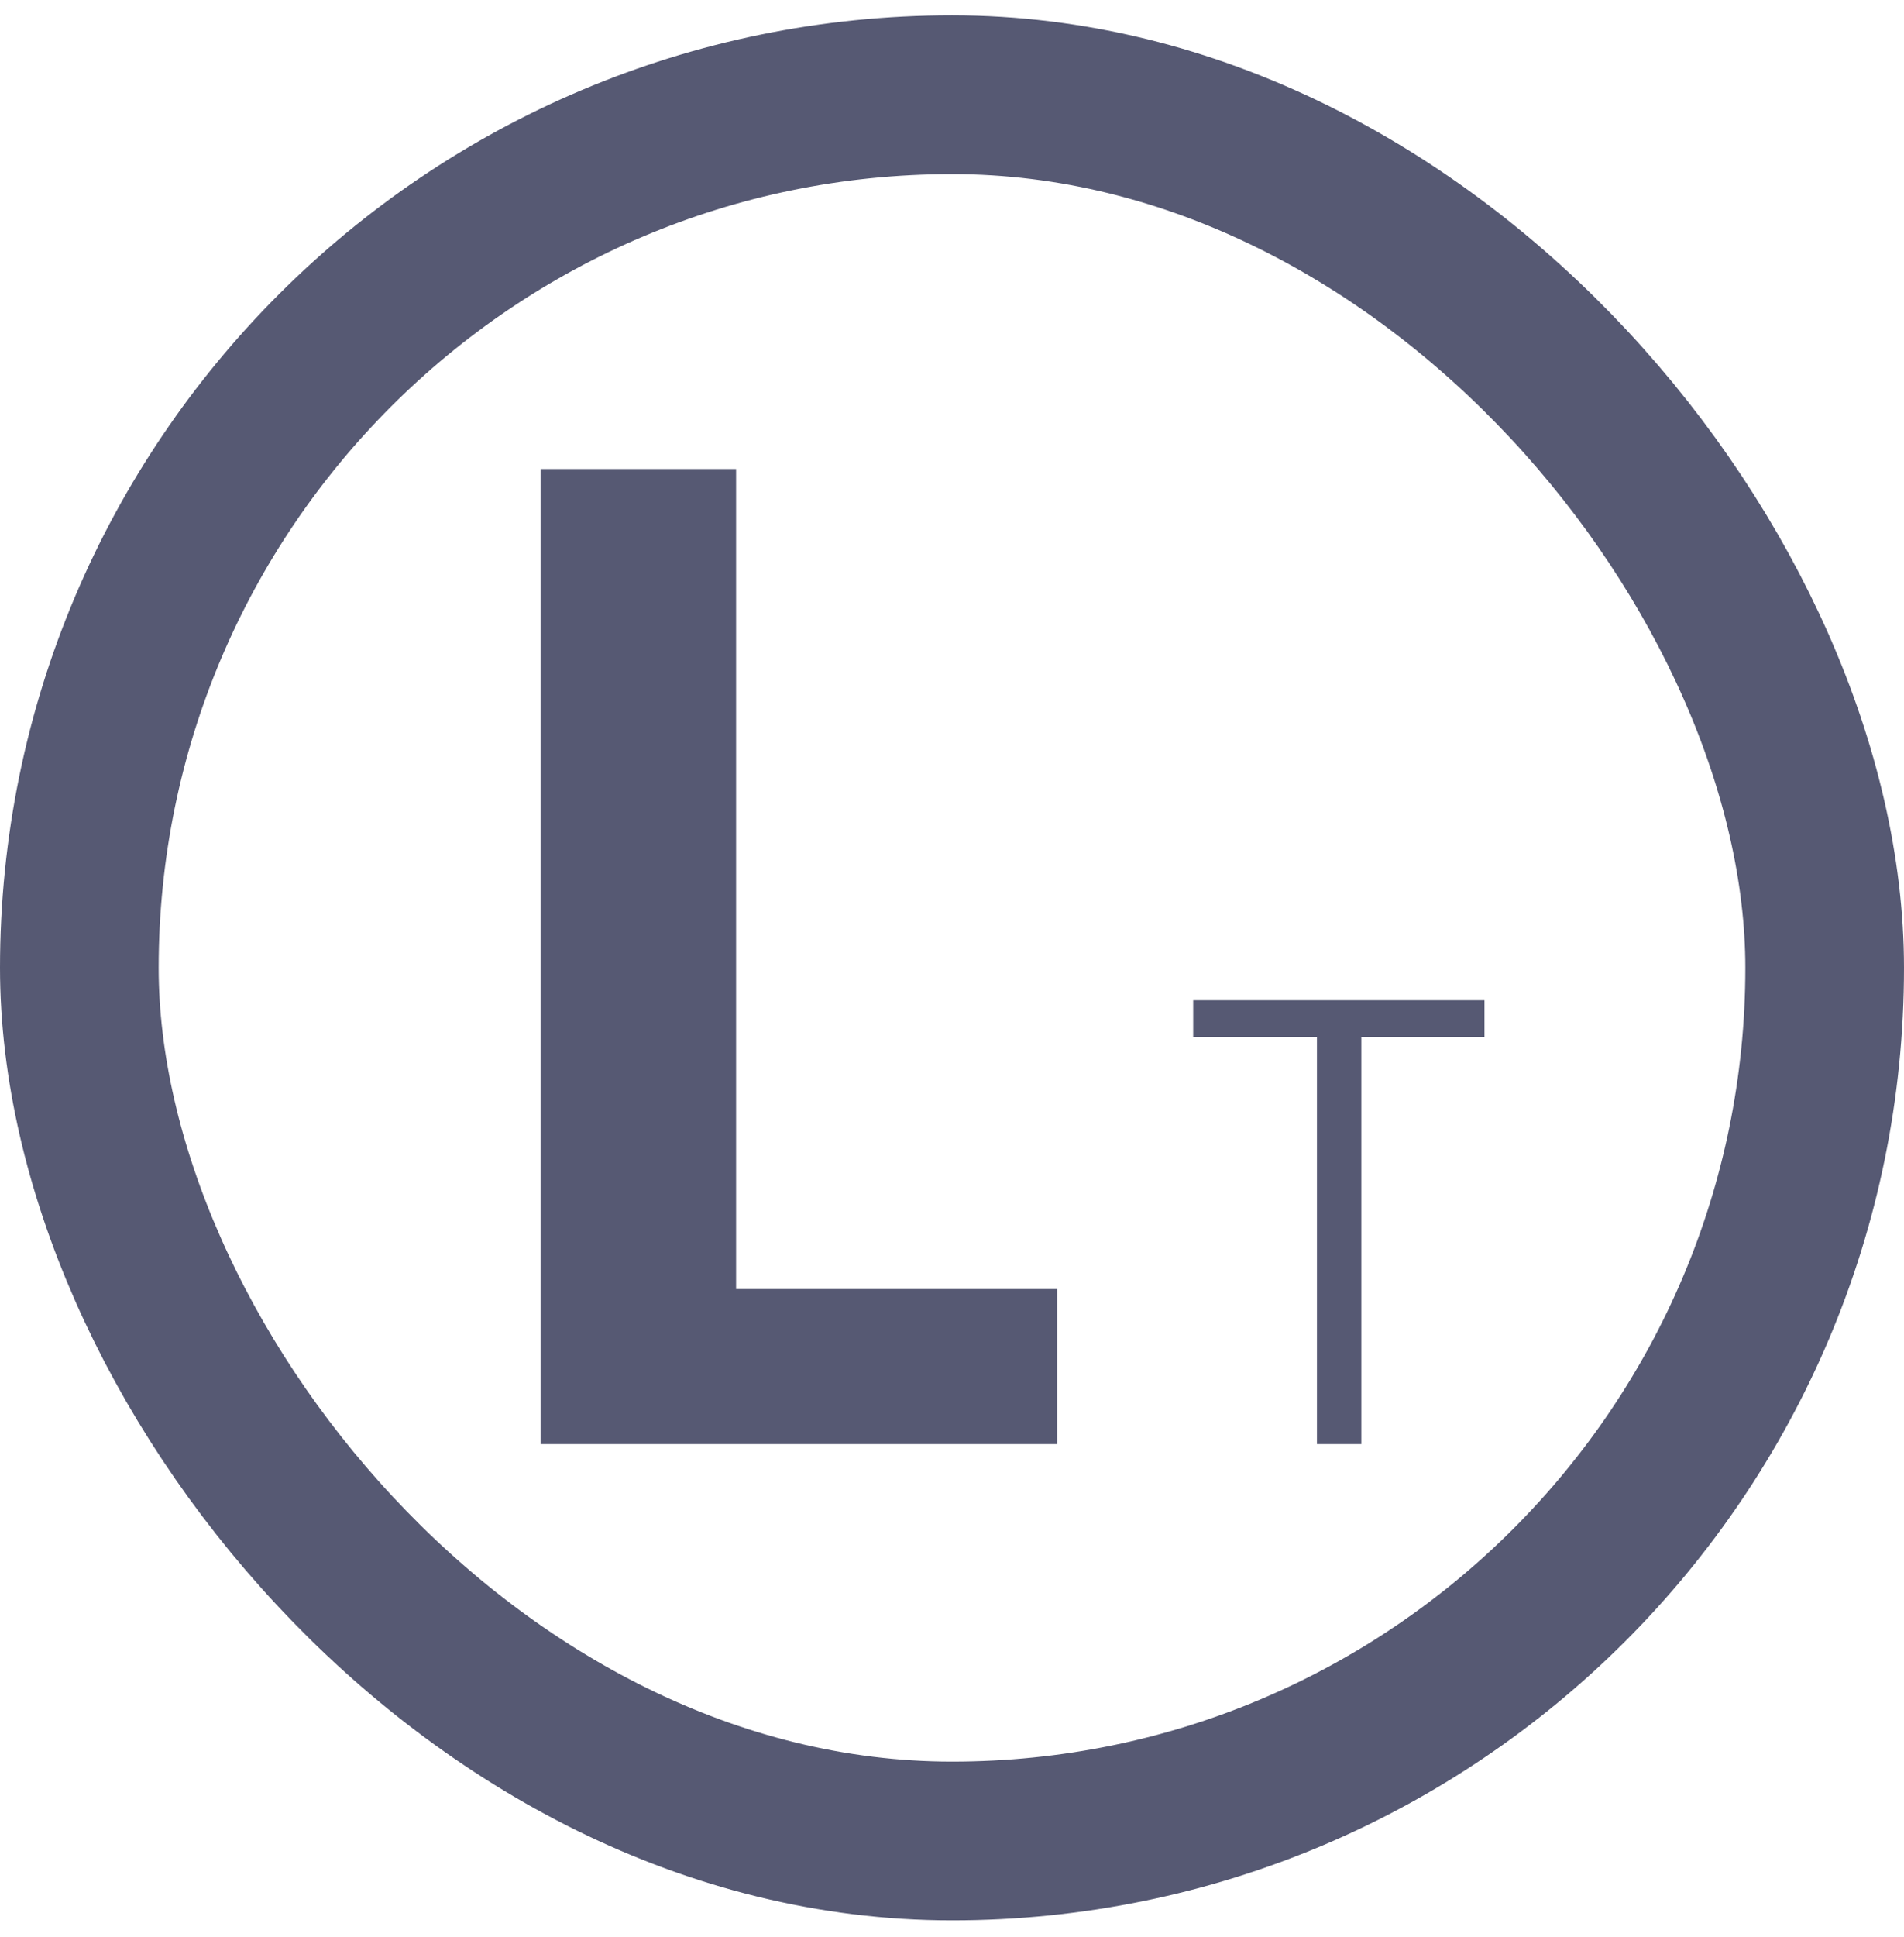 <svg width="60" height="61" viewBox="0 0 60 61" fill="none" xmlns="http://www.w3.org/2000/svg">
<rect x="2.5" y="2.984" width="55" height="55" rx="27.5" stroke="#565973" stroke-width="5"/>
<path d="M23.196 40.6H33.316V45.484H17.036V14.772H23.196V40.6Z" fill="#565973"/>
<path d="M46.78 31.504V32.664H42.9V45.484H41.5V32.664H37.6V31.504H46.78Z" fill="#565973"/>
</svg>
